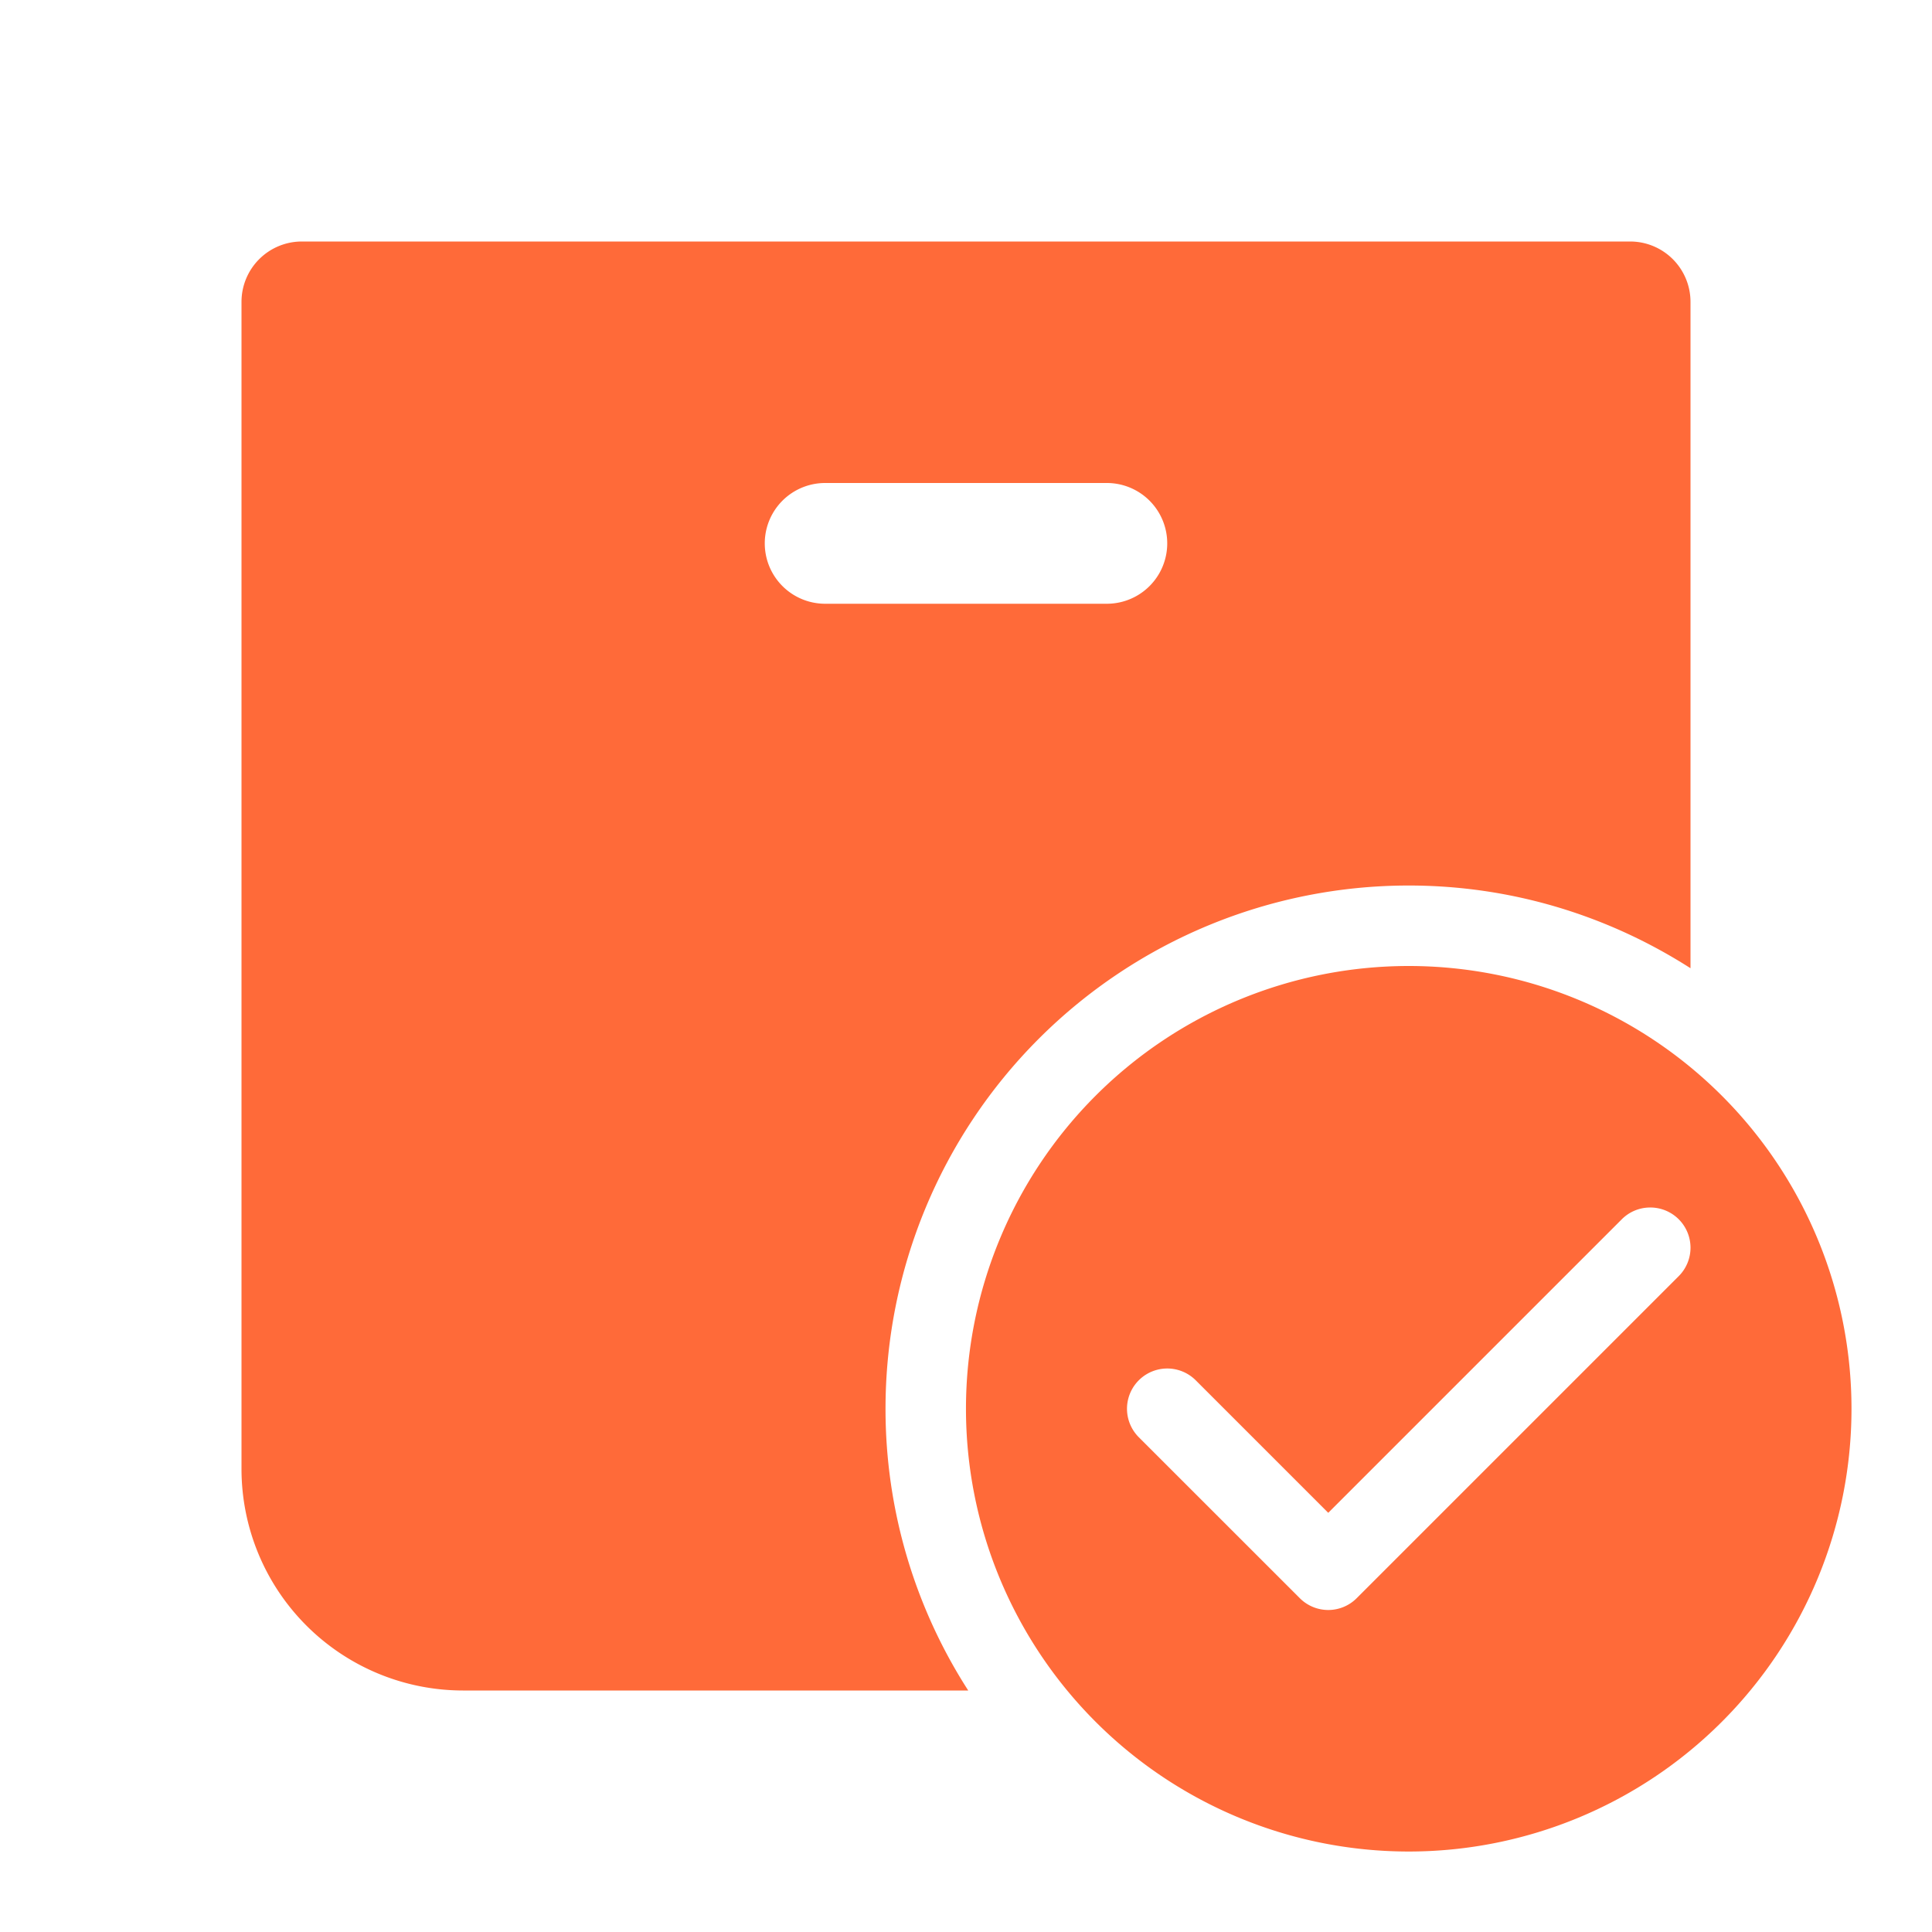 <?xml version="1.0" encoding="UTF-8"?>
<svg xmlns="http://www.w3.org/2000/svg" width="32" height="32" fill="none">
  <path fill="#FF6A39" d="M5 4a1 1 0 0 0-1 1v19.333A3.671 3.671 0 0 0 7.667 28h8.37a8.617 8.617 0 0 1-1.37-4.667 8.666 8.666 0 0 1 8.666-8.666c1.72 0 3.319.507 4.667 1.37V5a1 1 0 0 0-1-1H5Zm8.667 4h4.666a1 1 0 1 1 0 2h-4.666a1 1 0 1 1 0-2Zm9.666 8a7.333 7.333 0 1 0 0 14.667 7.333 7.333 0 0 0 0-14.667Zm4 4a.666.666 0 0 1 .471 1.138l-5.333 5.333a.665.665 0 0 1-.942 0l-2.667-2.666a.666.666 0 1 1 .943-.943L22 25.057l4.862-4.862c.13-.13.3-.195.471-.195Z"></path>
</svg>
